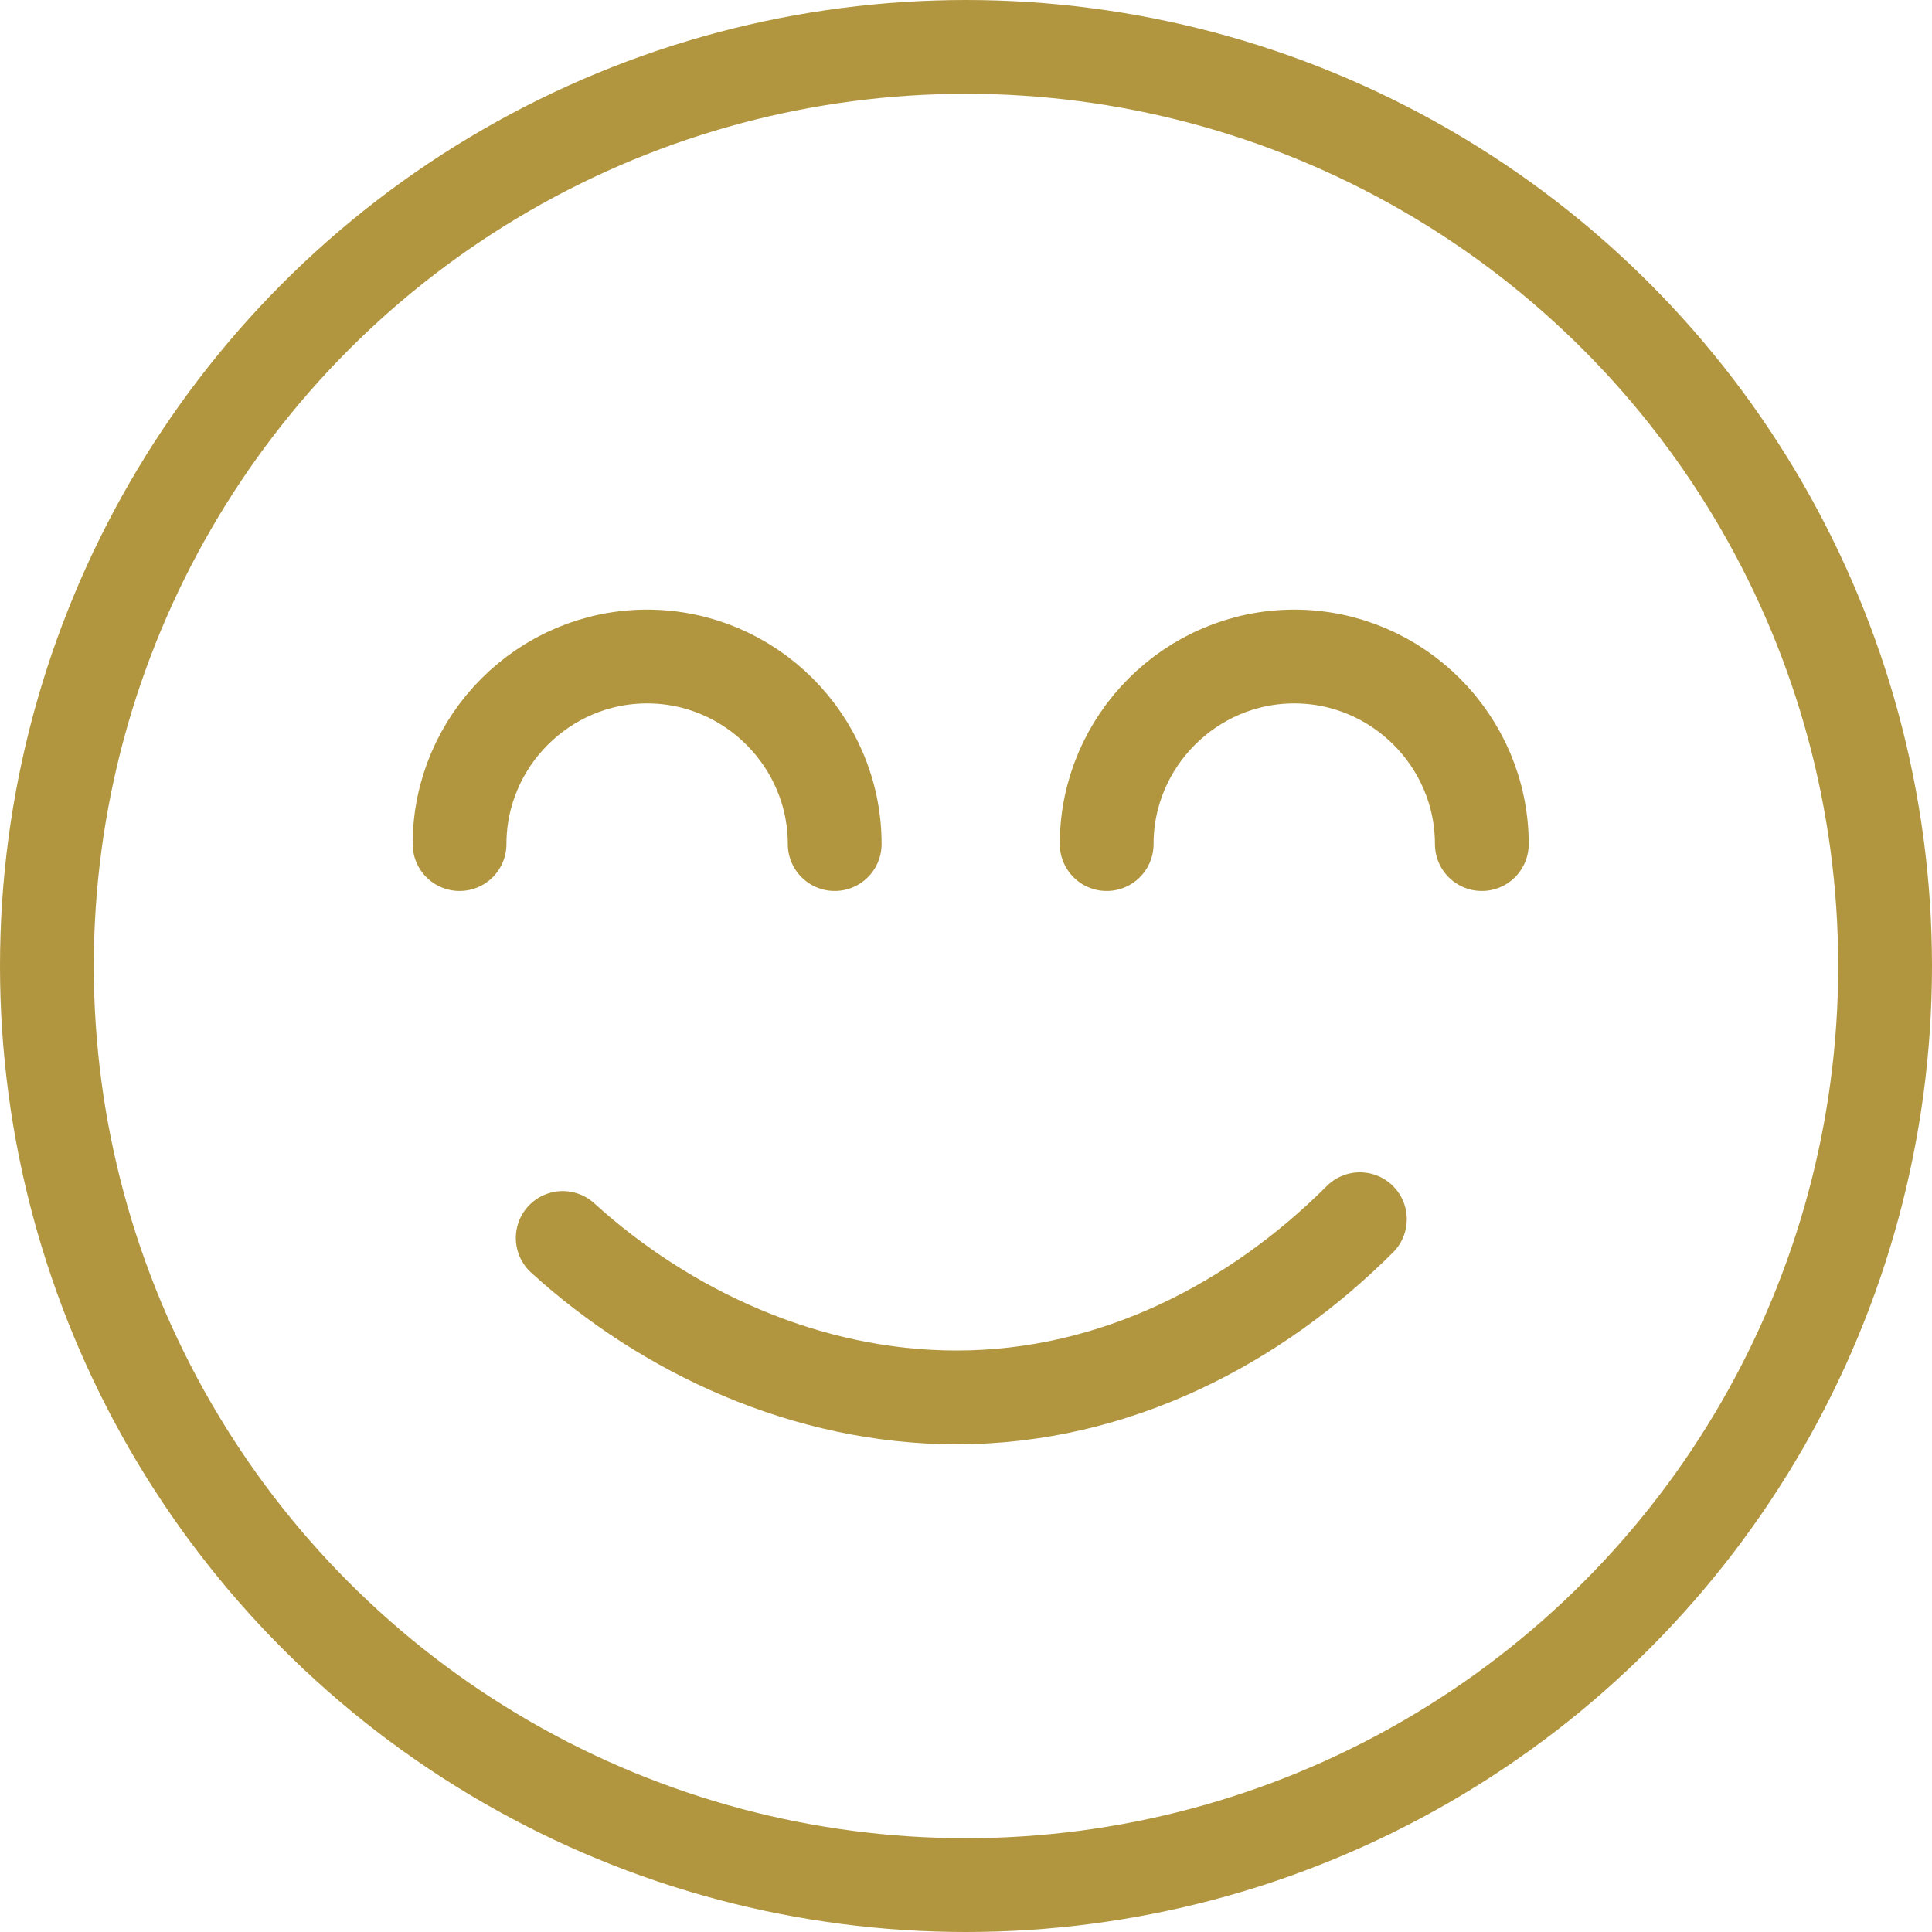 <?xml version="1.0" encoding="utf-8"?>
<!-- Generator: Adobe Illustrator 24.2.3, SVG Export Plug-In . SVG Version: 6.00 Build 0)  -->
<svg version="1.1" id="Layer_1" xmlns="http://www.w3.org/2000/svg" xmlns:xlink="http://www.w3.org/1999/xlink" x="0px" y="0px"
	 viewBox="0 0 20.6 20.6" style="enable-background:new 0 0 20.6 20.6;" xml:space="preserve">
<style type="text/css">
	.st0{clip-path:url(#SVGID_2_);fill:none;stroke:#B2963F;stroke-linecap:round;stroke-linejoin:round;stroke-miterlimit:10;}
</style>
<g>
	<defs>
		<rect id="SVGID_1_" y="0" width="20.6" height="20.6"/>
	</defs>
	<clipPath id="SVGID_2_">
		<use xlink:href="#SVGID_1_"  style="overflow:visible;"/>
	</clipPath>
	<circle class="st0" cx="10.3" cy="10.3" r="9.8"/>
	<path class="st0" d="M14.5,13c-1.1,1.1-2.6,1.9-4.3,1.9c-1.6,0-3.1-0.7-4.2-1.7"/>
	<path class="st0" d="M4.9,9c0-1.1,0.9-2,2-2c1.1,0,2,0.9,2,2"/>
	<path class="st0" d="M11.8,9c0-1.1,0.9-2,2-2c1.1,0,2,0.9,2,2"/>
</g>
</svg>
